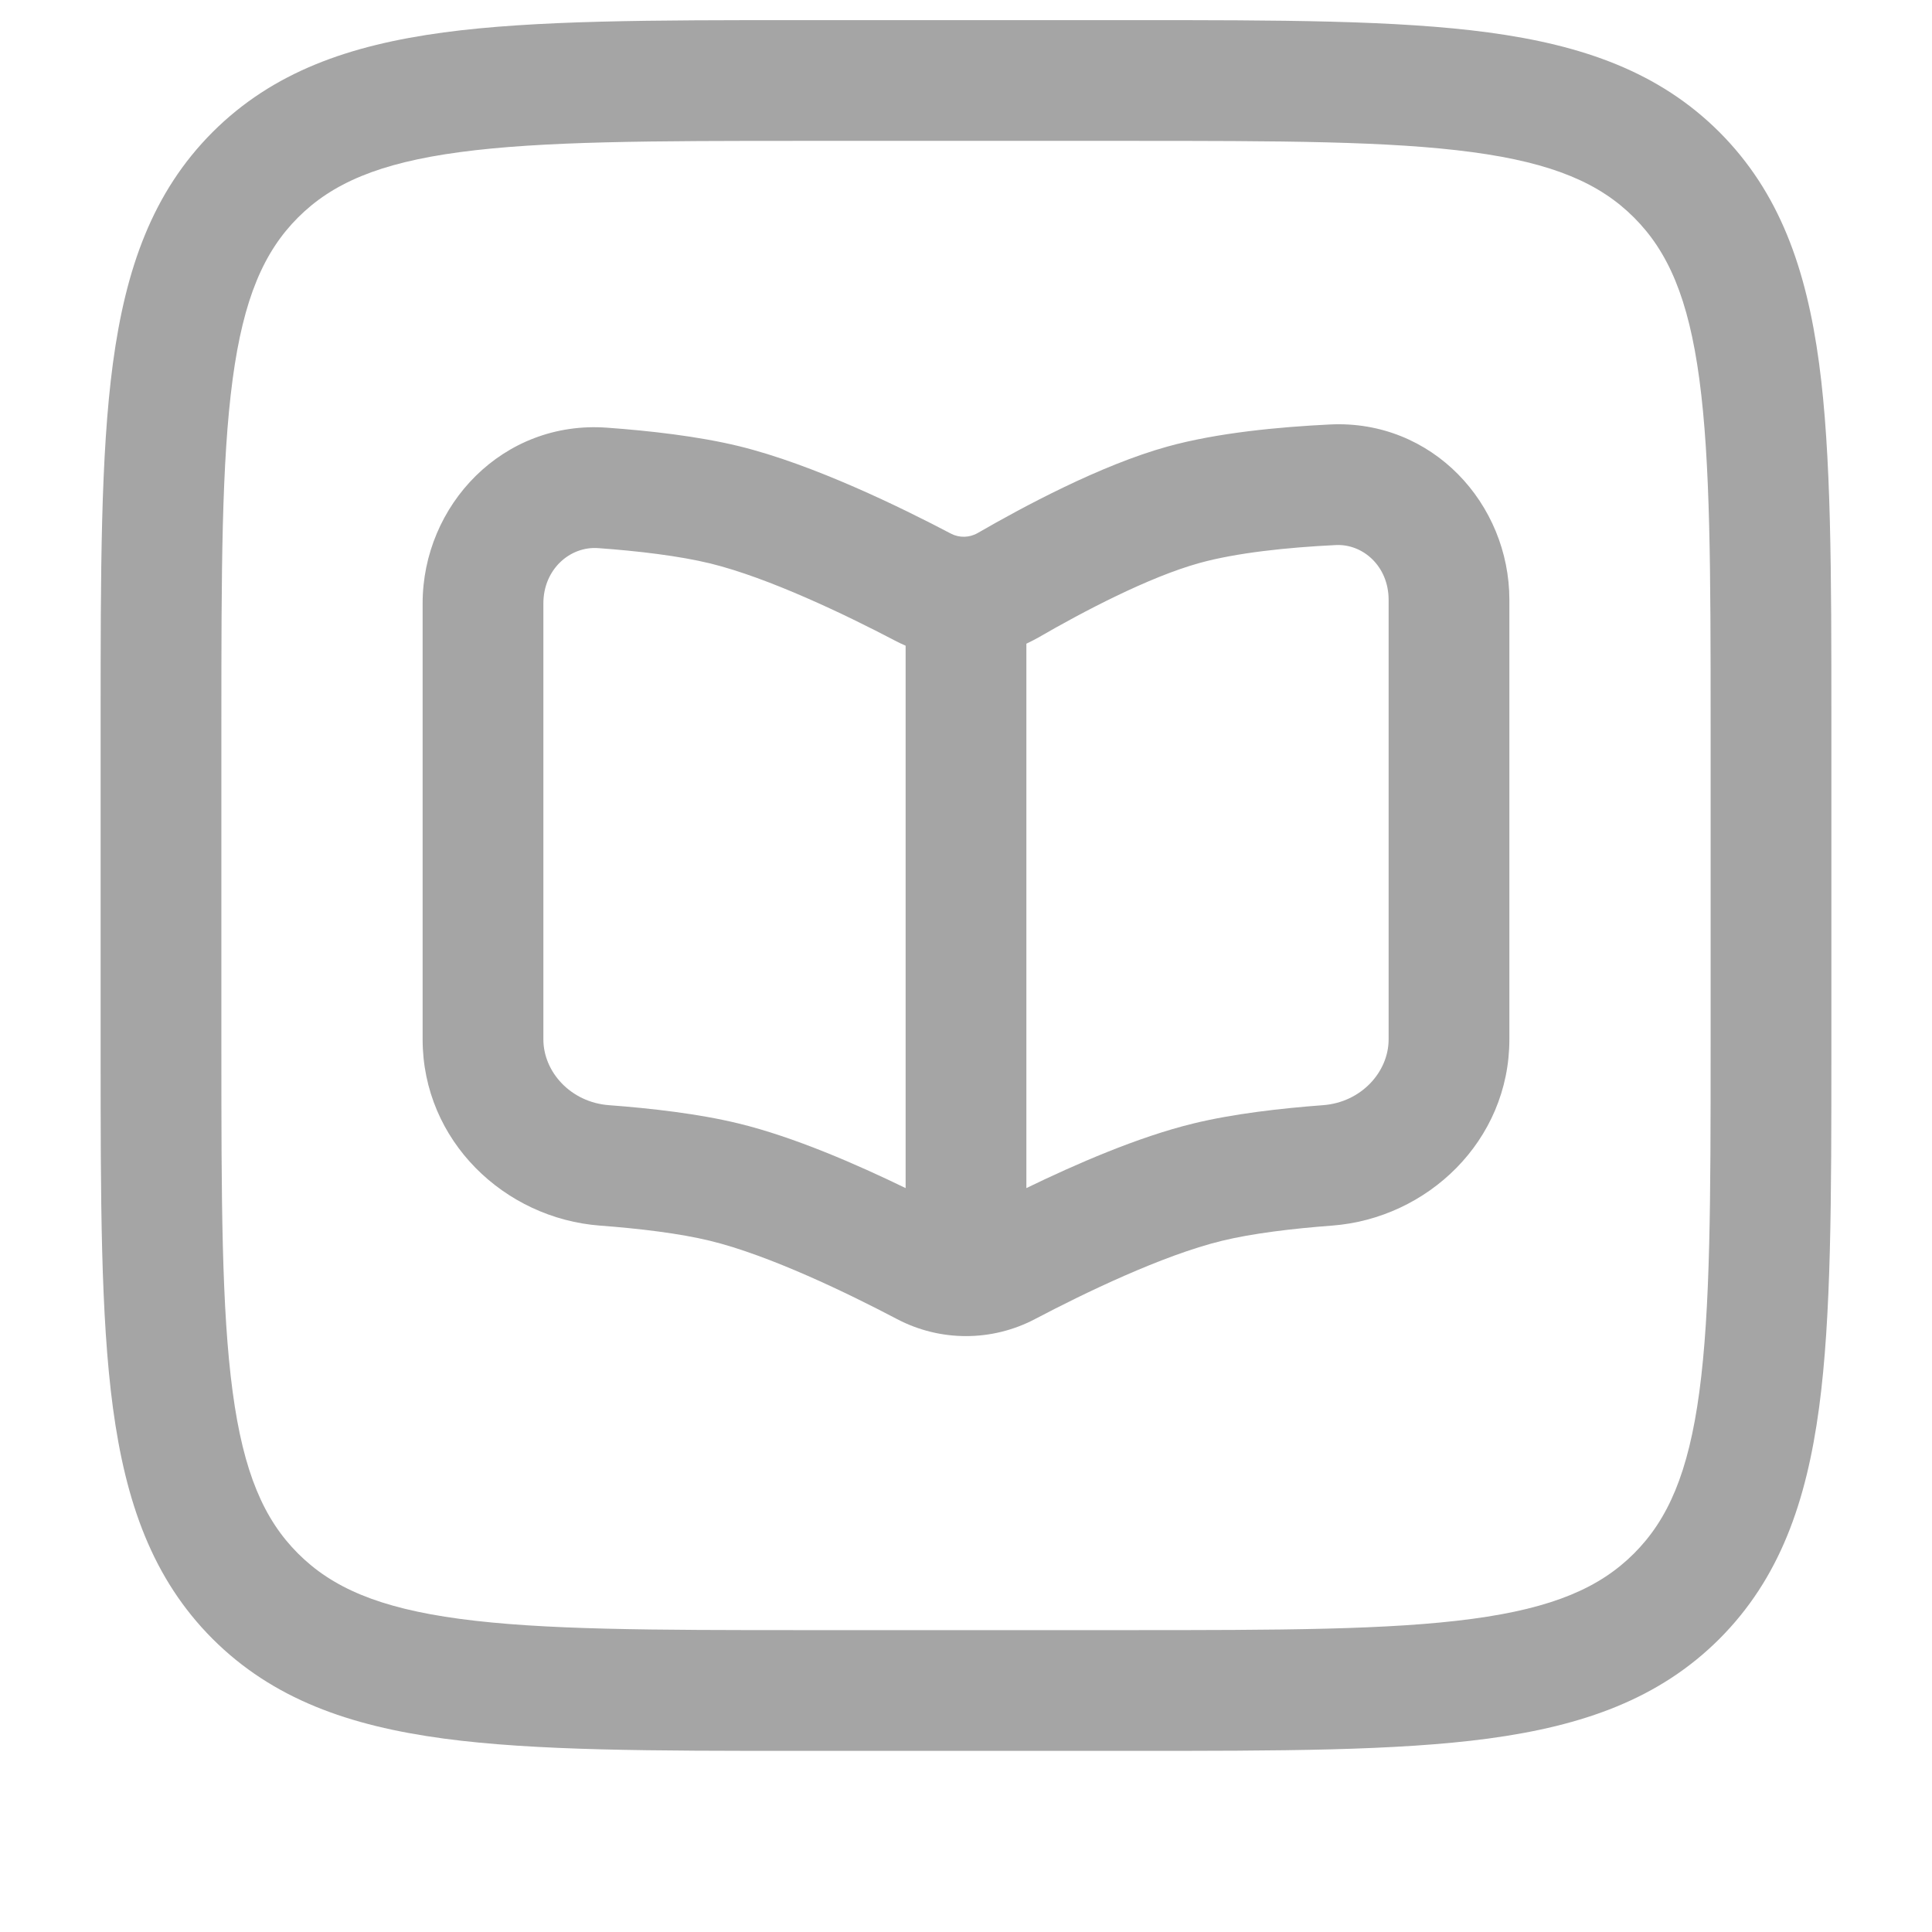 <svg width="24" height="24" viewBox="0 0 24 24" fill="none" xmlns="http://www.w3.org/2000/svg">
<path fill-rule="evenodd" clip-rule="evenodd" d="M16.52 5.273C17.792 5.21 18.75 6.257 18.75 7.452V12.911C18.75 14.172 17.732 15.136 16.546 15.225C16.053 15.262 15.555 15.322 15.178 15.414C14.44 15.594 13.467 16.065 12.857 16.386C12.321 16.668 11.679 16.668 11.143 16.386C10.533 16.065 9.56 15.594 8.822 15.414C8.445 15.322 7.947 15.262 7.454 15.225C6.268 15.136 5.25 14.172 5.25 12.911V7.496C5.25 6.275 6.248 5.218 7.542 5.313C8.067 5.351 8.673 5.419 9.178 5.542C10.1 5.767 11.198 6.306 11.813 6.629C11.916 6.683 12.043 6.681 12.146 6.621C12.702 6.3 13.668 5.779 14.5 5.548C15.123 5.375 15.89 5.304 16.52 5.273ZM17.25 7.452C17.25 7.034 16.931 6.754 16.593 6.771C15.991 6.8 15.358 6.867 14.9 6.994C14.27 7.168 13.449 7.601 12.898 7.92C12.849 7.947 12.8 7.973 12.75 7.996V14.759C13.359 14.463 14.139 14.123 14.822 13.957C15.32 13.835 15.915 13.768 16.434 13.729C16.91 13.694 17.25 13.316 17.25 12.911V7.452ZM11.116 7.957C11.16 7.98 11.205 8.002 11.25 8.021V14.759C10.641 14.463 9.861 14.123 9.178 13.957C8.68 13.835 8.085 13.768 7.566 13.729C7.09 13.694 6.75 13.316 6.75 12.911V7.496C6.75 7.07 7.083 6.783 7.432 6.809C7.932 6.845 8.439 6.906 8.822 6.999C9.548 7.177 10.504 7.636 11.116 7.957Z" fill="#A5A5A5"/>
<path fill-rule="evenodd" clip-rule="evenodd" d="M9.944 0.25C8.106 0.25 6.65 0.25 5.511 0.403C4.339 0.561 3.39 0.893 2.641 1.641C1.893 2.39 1.561 3.339 1.403 4.511C1.25 5.65 1.25 7.106 1.25 8.944V13.056C1.25 14.894 1.25 16.35 1.403 17.489C1.561 18.661 1.893 19.61 2.641 20.359C3.39 21.107 4.339 21.439 5.511 21.597C6.65 21.75 8.106 21.75 9.944 21.75H14.056C15.894 21.75 17.35 21.75 18.489 21.597C19.661 21.439 20.61 21.107 21.359 20.359C22.107 19.61 22.439 18.661 22.597 17.489C22.75 16.35 22.75 14.894 22.75 13.056V8.944C22.75 7.106 22.75 5.65 22.597 4.511C22.439 3.339 22.107 2.39 21.359 1.641C20.61 0.893 19.661 0.561 18.489 0.403C17.35 0.25 15.894 0.25 14.056 0.25H9.944ZM3.702 2.702C4.125 2.279 4.705 2.025 5.711 1.89C6.739 1.752 8.093 1.75 10 1.75H14C15.907 1.75 17.262 1.752 18.289 1.89C19.295 2.025 19.875 2.279 20.298 2.702C20.721 3.125 20.975 3.705 21.11 4.711C21.248 5.739 21.25 7.093 21.25 9V13C21.25 14.907 21.248 16.262 21.11 17.289C20.975 18.295 20.721 18.875 20.298 19.298C19.875 19.721 19.295 19.975 18.289 20.11C17.262 20.248 15.907 20.25 14 20.25H10C8.093 20.25 6.739 20.248 5.711 20.11C4.705 19.975 4.125 19.721 3.702 19.298C3.279 18.875 3.025 18.295 2.89 17.289C2.752 16.262 2.75 14.907 2.75 13V9C2.75 7.093 2.752 5.739 2.89 4.711C3.025 3.705 3.279 3.125 3.702 2.702Z" fill="#A5A5A5"/>
</svg>
